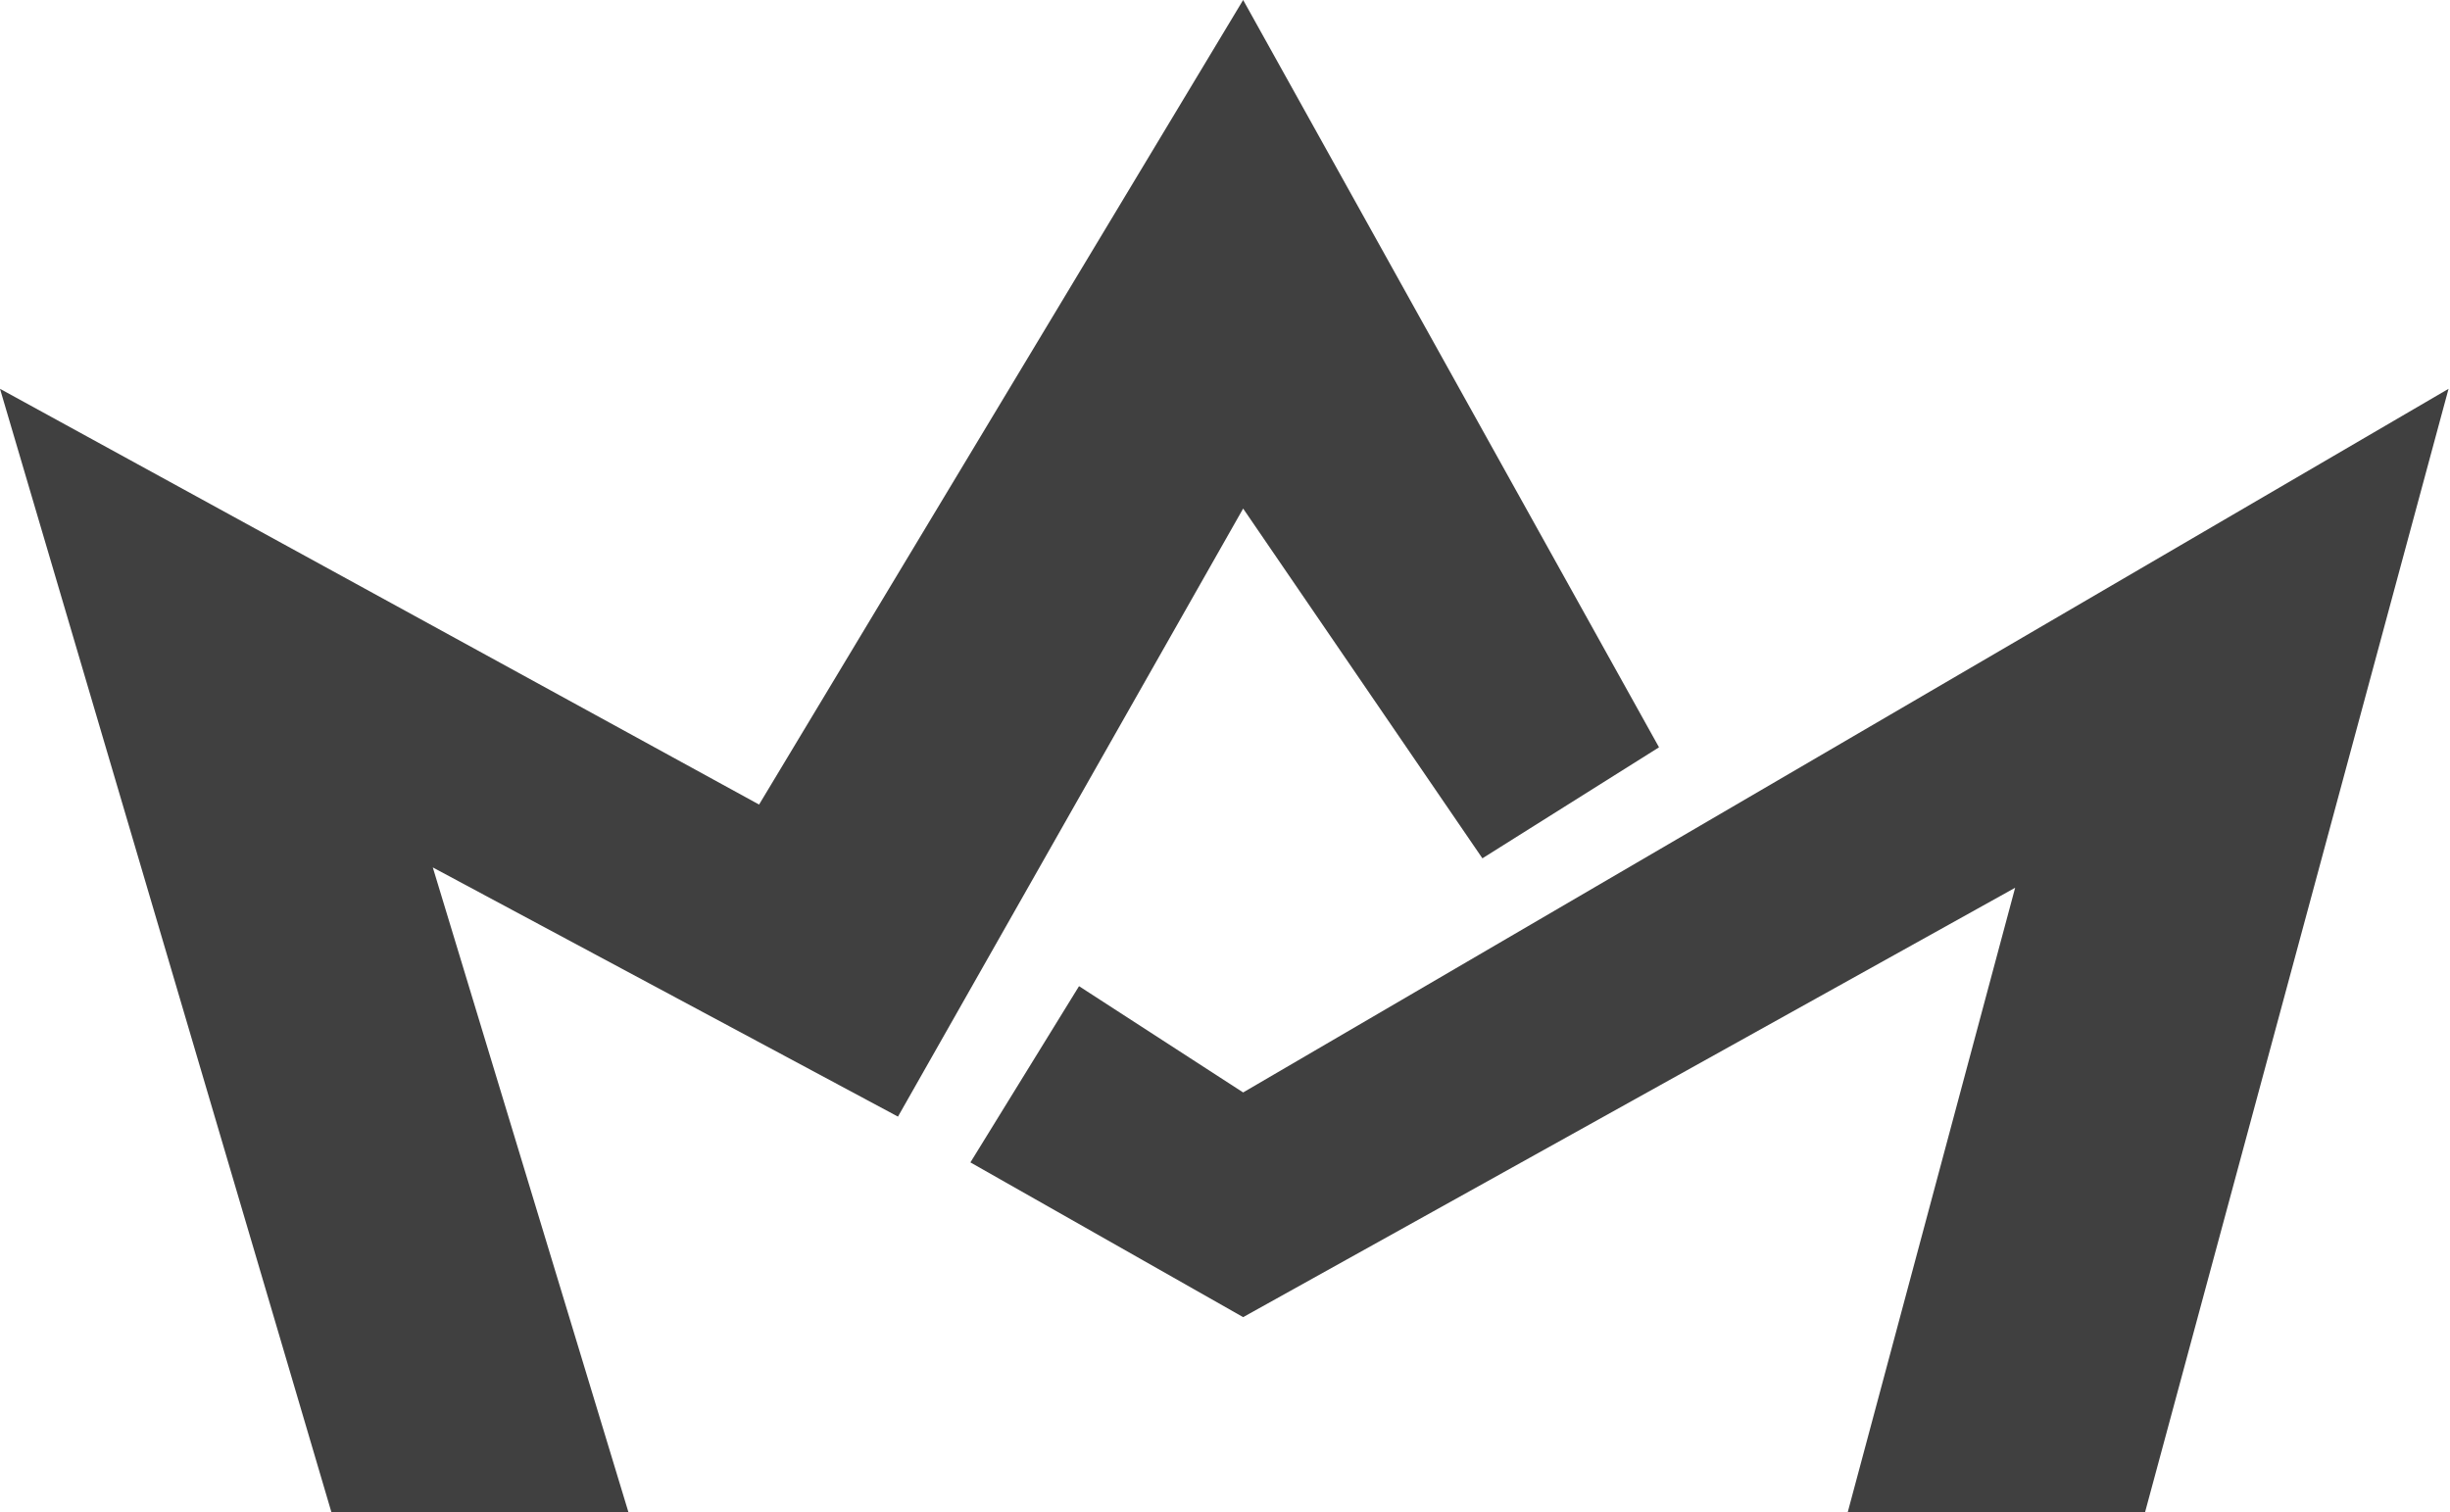 <svg width="81" height="50" viewBox="0 0 81 50" fill="none" xmlns="http://www.w3.org/2000/svg">
<g id="COROA">
<path fill-rule="evenodd" clip-rule="evenodd" d="M0 12.856L10.957 50H20.777L14.309 28.681L29.688 36.92L41.1 16.815L49.01 28.38L54.849 24.709L41.1 0L25.096 26.602L0 12.856Z" fill="#404040"/>
<path fill-rule="evenodd" clip-rule="evenodd" d="M32.083 38.434L35.674 32.607L41.1 36.121L80.952 12.856L70.918 50H61.088L66.623 29.353L41.1 43.55L32.083 38.434Z" fill="#404040"/>
</g>
</svg>
